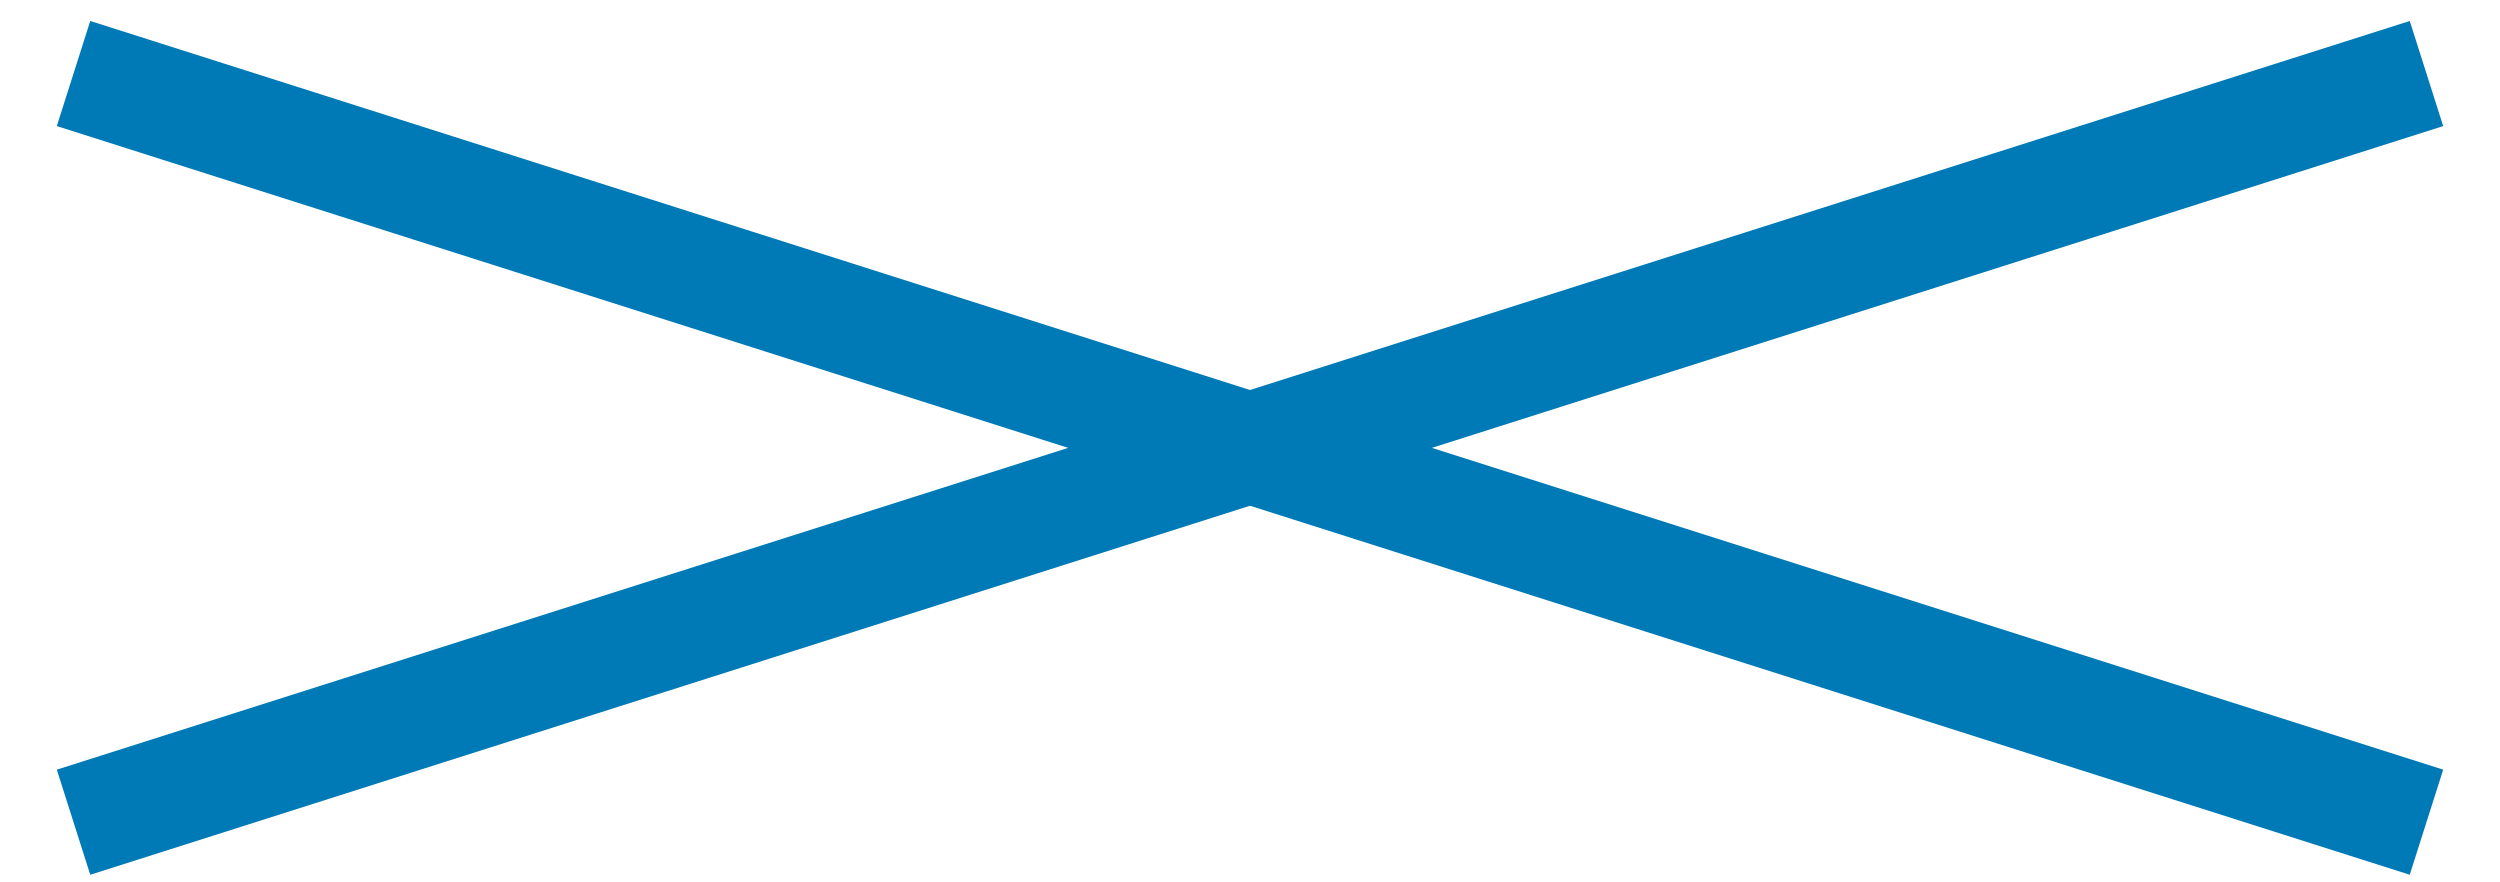 <svg width="34" height="12" viewBox="0 0 34 12" fill="none" xmlns="http://www.w3.org/2000/svg">
<path d="M1 1L33 11.182" stroke="#007AB6" stroke-width="1.5"/>
<path d="M33 1L1 11.182" stroke="#007AB6" stroke-width="1.5"/>
</svg>
